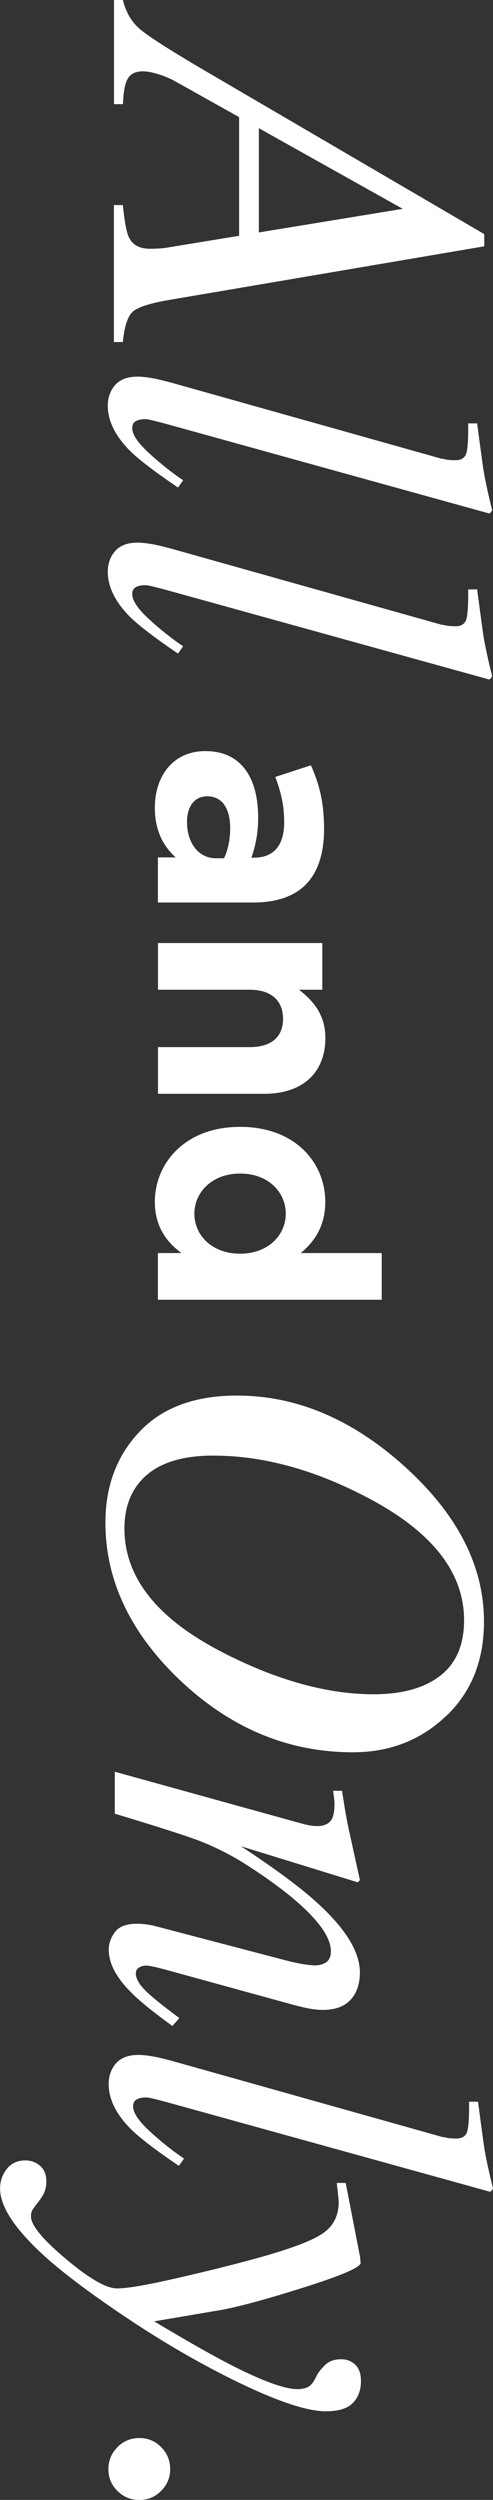 <?xml version="1.0" encoding="UTF-8"?>
<svg id="_レイヤー_2" data-name="レイヤー_2" xmlns="http://www.w3.org/2000/svg" viewBox="0 0 56.26 284.89">
  <rect x="0" y="0" width="56.26" height="284.89" fill="#333333" stroke="none"/>
  <defs>
    <style>
      .cls-1 {
        fill: #fff;
      }
    </style>
  </defs>
  <g id="_デザイン部分" data-name="デザイン部分">
    <g>
      <g>
        <path class="cls-1" d="M14.02,0c.35,1.4,1,2.51,1.95,3.32.95.81,3.49,2.44,7.64,4.87l31.65,18.49v1.39l-35.83,6.09c-2.31.39-3.75.85-4.31,1.39-.57.54-.93,1.68-1.1,3.43h-1.02v-15.61h1.02c.19,1.88.41,3.09.68,3.65.41.89,1.22,1.33,2.41,1.33.31,0,.64-.01.99-.03.35-.02.65-.05.9-.09l8.29-1.36v-13.52l-7.11-3.98c-.47-.27-.98-.51-1.51-.71-.95-.35-1.74-.53-2.38-.53-.8,0-1.37.27-1.7.82-.33.55-.51,1.52-.56,2.92h-1.02V0h1.02ZM29.54,26.49l16.42-2.69-16.42-9.19v11.88Z"/>
        <path class="cls-1" d="M50.5,52.27c.27.08.54.13.8.15s.48.03.65.03c.7,0,1.13-.28,1.28-.84.15-.56.22-1.68.2-3.36h1.02c.12.93.27,2,.43,3.22s.28,2,.34,2.38c.21,1.16.51,2.57.93,4.23,0,.15-.1.29-.31.44l-37.16-10.29c-.89-.23-1.42-.36-1.61-.4-.18-.04-.37-.06-.56-.06-.39,0-.73.07-1,.22-.28.14-.42.41-.42.8,0,.74.66,1.71,1.98,2.91,1.32,1.2,2.6,2.21,3.83,3.03l-.59.83c-2.62-1.78-4.43-3.16-5.44-4.15-1.71-1.71-2.57-3.44-2.57-5.18,0-.74.19-1.41.56-1.98.56-.89,1.5-1.33,2.84-1.33.51,0,1.21.08,2.07.25.51.11,1.11.26,1.79.44l30.91,8.69Z"/>
        <path class="cls-1" d="M50.5,71.19c.27.08.54.13.8.15s.48.03.65.03c.7,0,1.13-.28,1.28-.84.15-.56.22-1.68.2-3.36h1.02c.12.93.27,2,.43,3.22s.28,2,.34,2.38c.21,1.16.51,2.57.93,4.23,0,.15-.1.29-.31.44l-37.16-10.29c-.89-.23-1.42-.36-1.61-.4-.18-.04-.37-.06-.56-.06-.39,0-.73.07-1,.22-.28.14-.42.41-.42.8,0,.74.66,1.71,1.98,2.91,1.32,1.2,2.6,2.21,3.83,3.03l-.59.83c-2.62-1.78-4.43-3.16-5.44-4.15-1.71-1.71-2.57-3.44-2.57-5.18,0-.74.19-1.41.56-1.98.56-.89,1.5-1.33,2.84-1.33.51,0,1.21.08,2.07.25.51.11,1.11.26,1.79.44l30.91,8.69Z"/>
      </g>
      <g>
        <path class="cls-1" d="M50.88,195.58c-2.88,2.74-6.42,4.11-10.6,4.11-7.38,0-13.96-2.74-19.75-8.22-5.67-5.4-8.5-11.39-8.5-17.96,0-4.16,1.3-7.62,3.9-10.36,2.6-2.74,6.29-4.11,11.1-4.11,6.82,0,13.22,2.71,19.2,8.13,6,5.44,9,11.31,9,17.62,0,4.45-1.44,8.05-4.33,10.79ZM25.6,188.41c6.12,3.11,11.8,4.67,17.03,4.67,3.24,0,5.77-.7,7.59-2.1,1.82-1.4,2.74-3.51,2.74-6.34,0-5.44-3.64-10.08-10.91-13.91-6.12-3.24-12.03-4.85-17.71-4.85-3.34,0-5.86.73-7.57,2.19-1.71,1.46-2.57,3.5-2.57,6.12,0,5.63,3.8,10.37,11.41,14.22Z"/>
        <path class="cls-1" d="M13.11,201.91l19.1,5.29c1.62.45,2.59.72,2.94.79.34.07.71.11,1.1.11.6,0,1.07-.17,1.41-.51.34-.34.51-1,.51-1.99,0-.25-.02-.49-.05-.73-.03-.24-.07-.5-.11-.79h1.02c.21,1.33.36,2.28.46,2.84.1.56.23,1.17.37,1.83l1.21,5.5c-.08.12-.18.21-.28.25l-13.29-4.1c3.85,2.53,6.72,4.65,8.59,6.35,3.32,2.99,4.98,5.67,4.98,8.03,0,.91-.18,1.7-.53,2.37-.68,1.26-1.91,1.9-3.68,1.9-.5,0-1.01-.05-1.55-.15-.54-.1-1.11-.24-1.73-.4l-14.81-4.07c-.31-.08-.69-.18-1.13-.28s-.76-.15-.94-.15c-.31,0-.59.07-.83.22-.25.14-.37.37-.37.69,0,.51.31,1.11.94,1.78.63.67,1.97,1.77,4.03,3.29l-.8.9c-2.29-1.66-3.89-2.97-4.82-3.94-1.63-1.66-2.44-3.24-2.44-4.76,0-.69.23-1.35.7-1.99s1.3-.96,2.52-.96c.35,0,.72.03,1.11.08.39.05.73.12,1.02.2l15.02,3.94c.82.21,1.5.34,2.03.42.53.07.9.11,1.13.11.49,0,.92-.12,1.28-.36.36-.24.54-.66.54-1.26,0-1.57-1.4-3.54-4.2-5.92-1.67-1.4-3.66-2.82-5.96-4.26-1.79-1.08-3.54-1.92-5.23-2.54-1.7-.62-4.79-1.6-9.27-2.95v-4.75Z"/>
        <path class="cls-1" d="M50.6,243.53c.27.08.54.13.8.15s.48.03.65.03c.7,0,1.13-.28,1.28-.84.15-.56.22-1.68.2-3.36h1.02c.12.93.27,2,.43,3.22s.28,2,.34,2.38c.21,1.16.51,2.57.93,4.23,0,.15-.1.29-.31.44l-37.16-10.29c-.89-.23-1.42-.36-1.61-.4-.18-.04-.37-.06-.56-.06-.39,0-.73.07-1,.22-.28.14-.42.41-.42.8,0,.74.66,1.71,1.98,2.91,1.32,1.2,2.6,2.21,3.83,3.03l-.59.83c-2.62-1.78-4.43-3.16-5.44-4.15-1.71-1.71-2.57-3.44-2.57-5.18,0-.74.19-1.41.56-1.98.56-.89,1.5-1.33,2.84-1.33.51,0,1.21.08,2.07.25.51.11,1.11.26,1.79.44l30.91,8.69Z"/>
        <path class="cls-1" d="M4.58,246.82c.47.41.71,1.01.71,1.79,0,.51-.1.97-.29,1.36-.2.39-.48.8-.85,1.24l-.31.43c-.1.12-.18.26-.23.42-.05.15-.08.32-.08.51,0,1.01,1.33,2.63,4,4.87,2.67,2.24,4.6,3.35,5.82,3.35s3.42-.39,6.79-1.16c3.37-.77,6.38-1.52,9.01-2.24,3.7-1.01,6.21-1.93,7.53-2.77,1.32-.83,1.97-2.07,1.97-3.69,0-.12-.02-.34-.05-.63-.03-.3-.09-.81-.17-1.53h1.02l1.64,8.44.06.65c.06.52-2.26,1.5-6.96,2.97-4.23,1.32-7.3,2.14-9.22,2.46l-7.38,1.25c3.63,2.17,6.42,3.75,8.36,4.76,3.82,1.98,6.49,2.97,8.02,2.97.35,0,.7-.06,1.04-.19s.63-.41.88-.87l.28-.53c.17-.33.47-.72.93-1.16.45-.44,1.06-.66,1.83-.66.64,0,1.18.21,1.61.62.43.41.65,1.03.65,1.85,0,1.03-.3,1.87-.91,2.5-.61.64-1.64.96-3.11.96-2.21,0-5.75-1.21-10.64-3.62-3.72-1.85-7.33-3.93-10.83-6.21-4.36-2.86-7.73-5.33-10.1-7.39-3.73-3.28-5.59-6-5.59-8.16,0-.85.26-1.59.77-2.24.51-.65,1.22-.97,2.1-.97.66,0,1.23.21,1.7.62Z"/>
        <path class="cls-1" d="M13.41,278.86c.69-.68,1.53-1.02,2.5-1.02s1.8.34,2.48,1.04c.68.69,1.03,1.52,1.03,2.49s-.34,1.8-1.03,2.49c-.68.69-1.51,1.04-2.48,1.04s-1.81-.34-2.5-1.02c-.69-.68-1.04-1.52-1.04-2.5s.35-1.82,1.04-2.5Z"/>
      </g>
      <g>
        <path class="cls-1" d="M23.41,85.6h.07c4.09,0,5.98,3.11,5.98,7.56,0,1.89-.32,3.25-.77,4.58h.31c2.2,0,3.43-1.36,3.43-4.02,0-2.03-.38-3.46-1.01-5.18l4.06-1.33c.91,2.06,1.5,4.09,1.5,7.28,0,2.9-.77,5-2.1,6.33-1.4,1.4-3.46,2.03-5.98,2.03h-10.88v-5.14h2.03c-1.43-1.29-2.38-3.08-2.38-5.67,0-3.53,2.03-6.44,5.74-6.44ZM24.63,97.81h.94c.42-.91.7-2.1.7-3.39,0-2.27-.91-3.67-2.59-3.67h-.07c-1.43,0-2.27,1.19-2.27,2.9,0,2.48,1.36,4.16,3.29,4.16Z"/>
        <path class="cls-1" d="M36.78,107.47v5.32h-2.66c1.57,1.22,3.01,2.8,3.01,5.49,0,4.02-2.66,6.37-6.96,6.37h-12.14v-5.32h10.46c2.52,0,3.81-1.19,3.81-3.22s-1.29-3.32-3.81-3.32h-10.46v-5.32h18.75Z"/>
        <path class="cls-1" d="M27.36,128.42h.07c6.26,0,9.69,4.09,9.69,8.54,0,2.83-1.29,4.58-2.8,5.84h9.24v5.32h-25.54v-5.32h2.69c-1.75-1.29-3.04-3.08-3.04-5.84,0-4.37,3.43-8.54,9.69-8.54ZM27.36,142.87h.07c3.11,0,5.18-2.06,5.18-4.55s-2.03-4.58-5.18-4.58h-.07c-3.11,0-5.18,2.1-5.18,4.58s2.06,4.55,5.18,4.55Z"/>
      </g>
    </g>
  </g>
</svg>